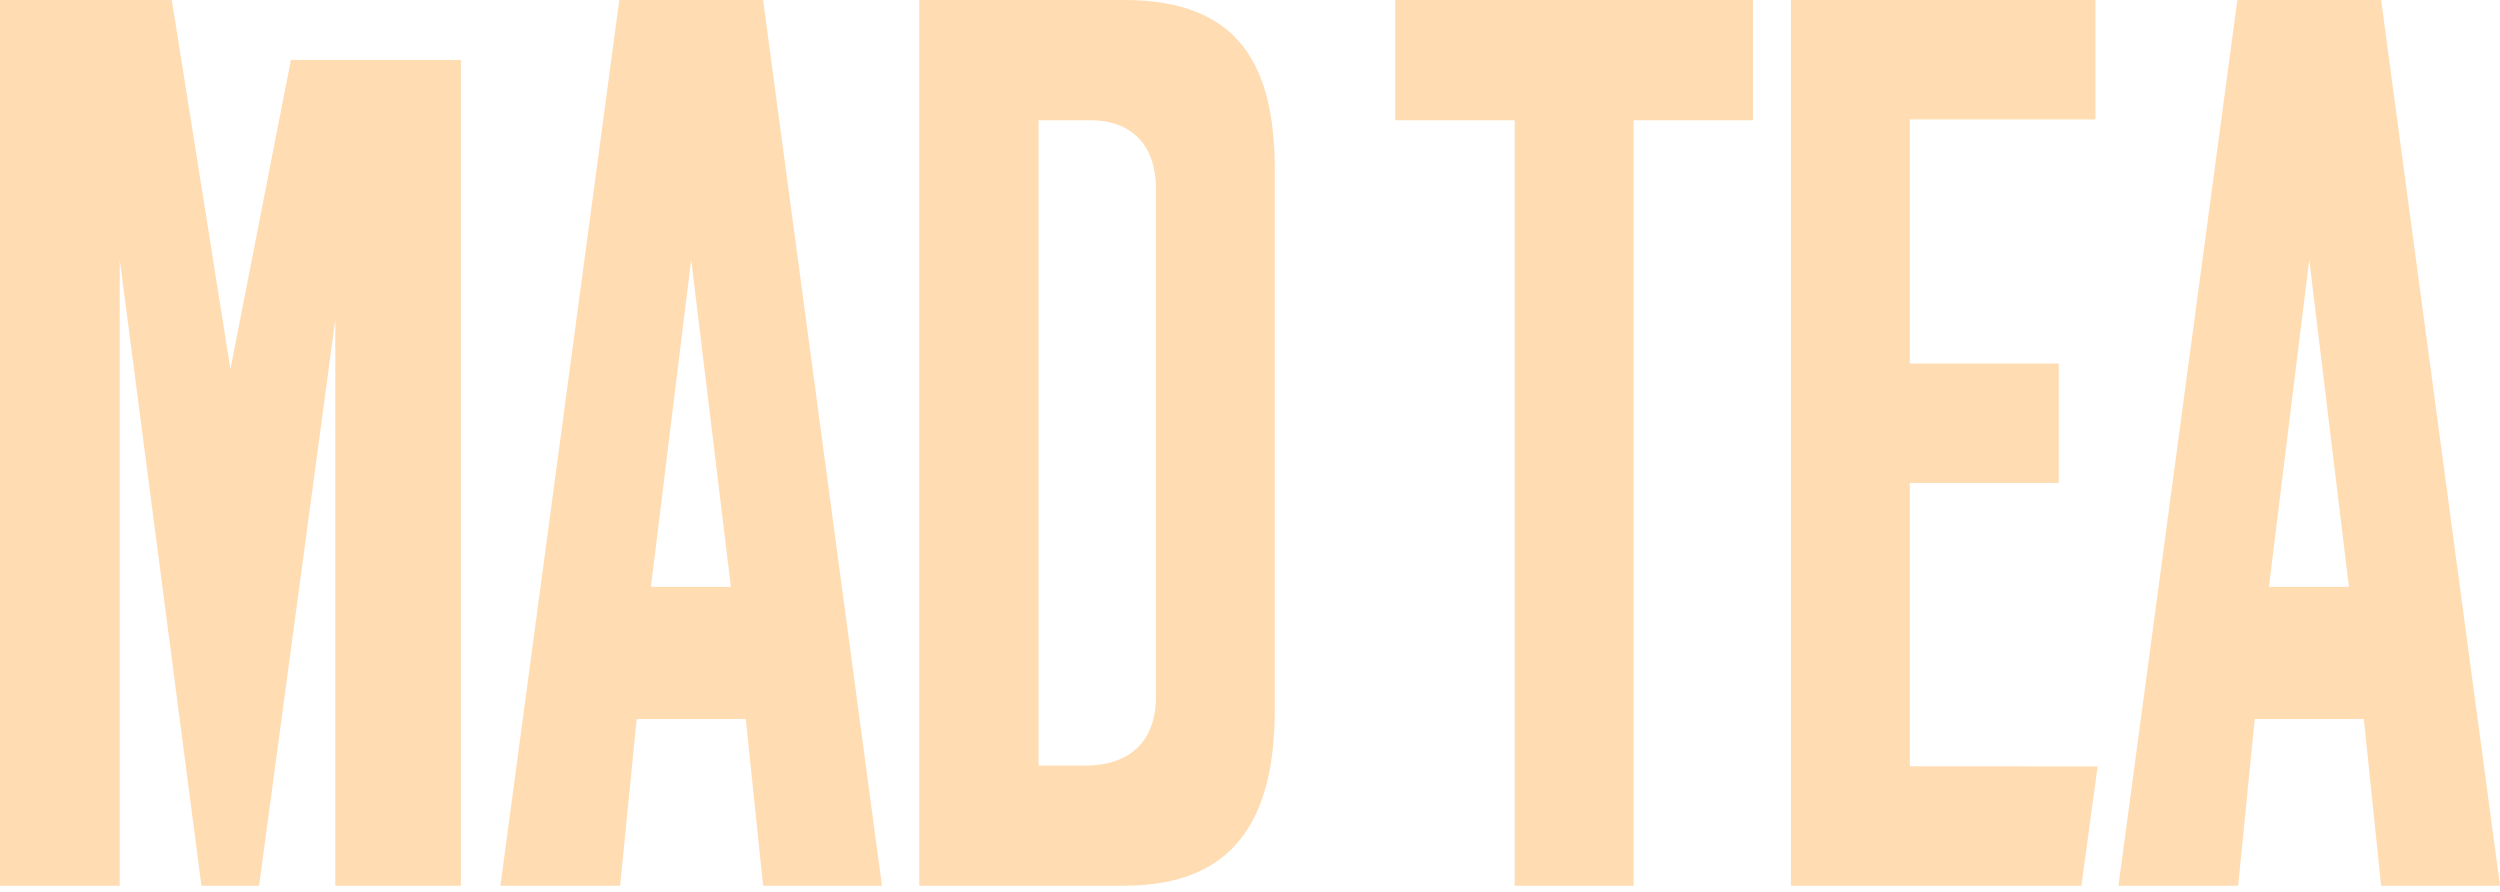 <svg width="300" height="107" viewBox="0 0 300 107" fill="none" xmlns="http://www.w3.org/2000/svg">
<g clip-path="url(#clip0_814_1559)">
<path d="M89.494 86.283H76.403L74.413 106.285H60.049L74.318 0H91.572L105.835 106.285H91.572L89.494 86.283ZM78.109 70.423H87.707L82.942 31.141L78.109 70.423Z" fill="#FFDCB2"/>
<path d="M283.659 86.283H270.568L268.578 106.285H254.214L268.483 0H285.737L300 106.285H285.737L283.659 86.283ZM272.274 70.423H281.872L277.107 31.141L272.274 70.423Z" fill="#FFDCB2"/>
<path d="M110.316 0H134.915C148.704 0 152.975 7.855 152.975 20.43V85.141C152.975 98.28 148.142 106.285 134.915 106.285H110.316V0ZM124.626 91.874H130.224C135.199 91.874 138.713 89.303 138.713 83.59V22.715C138.713 16.574 134.915 14.431 130.935 14.431H124.626V91.88V91.874Z" fill="#FFDCB2"/>
<path d="M210.363 0V14.431H196.026V106.285H181.764V14.431H167.427V0H210.37H210.363Z" fill="#FFDCB2"/>
<path d="M251.452 0V14.329H229.175V43.621H247.045V57.95H229.175V91.955L251.716 91.969L249.766 106.285H214.906V0H251.445H251.452Z" fill="#FFDCB2"/>
<path d="M34.908 7.195L27.652 44.294L20.619 0.007H-6.10352e-05V106.291H14.364V31.141L24.172 106.291H31.09L40.236 38.364V106.291H55.31V7.195H34.908Z" fill="#FFDCB2"/>
</g>
<defs>
<clipPath id="clip0_814_1559">
<rect width="300" height="106.291" fill="white"/>
</clipPath>
</defs>
</svg>
